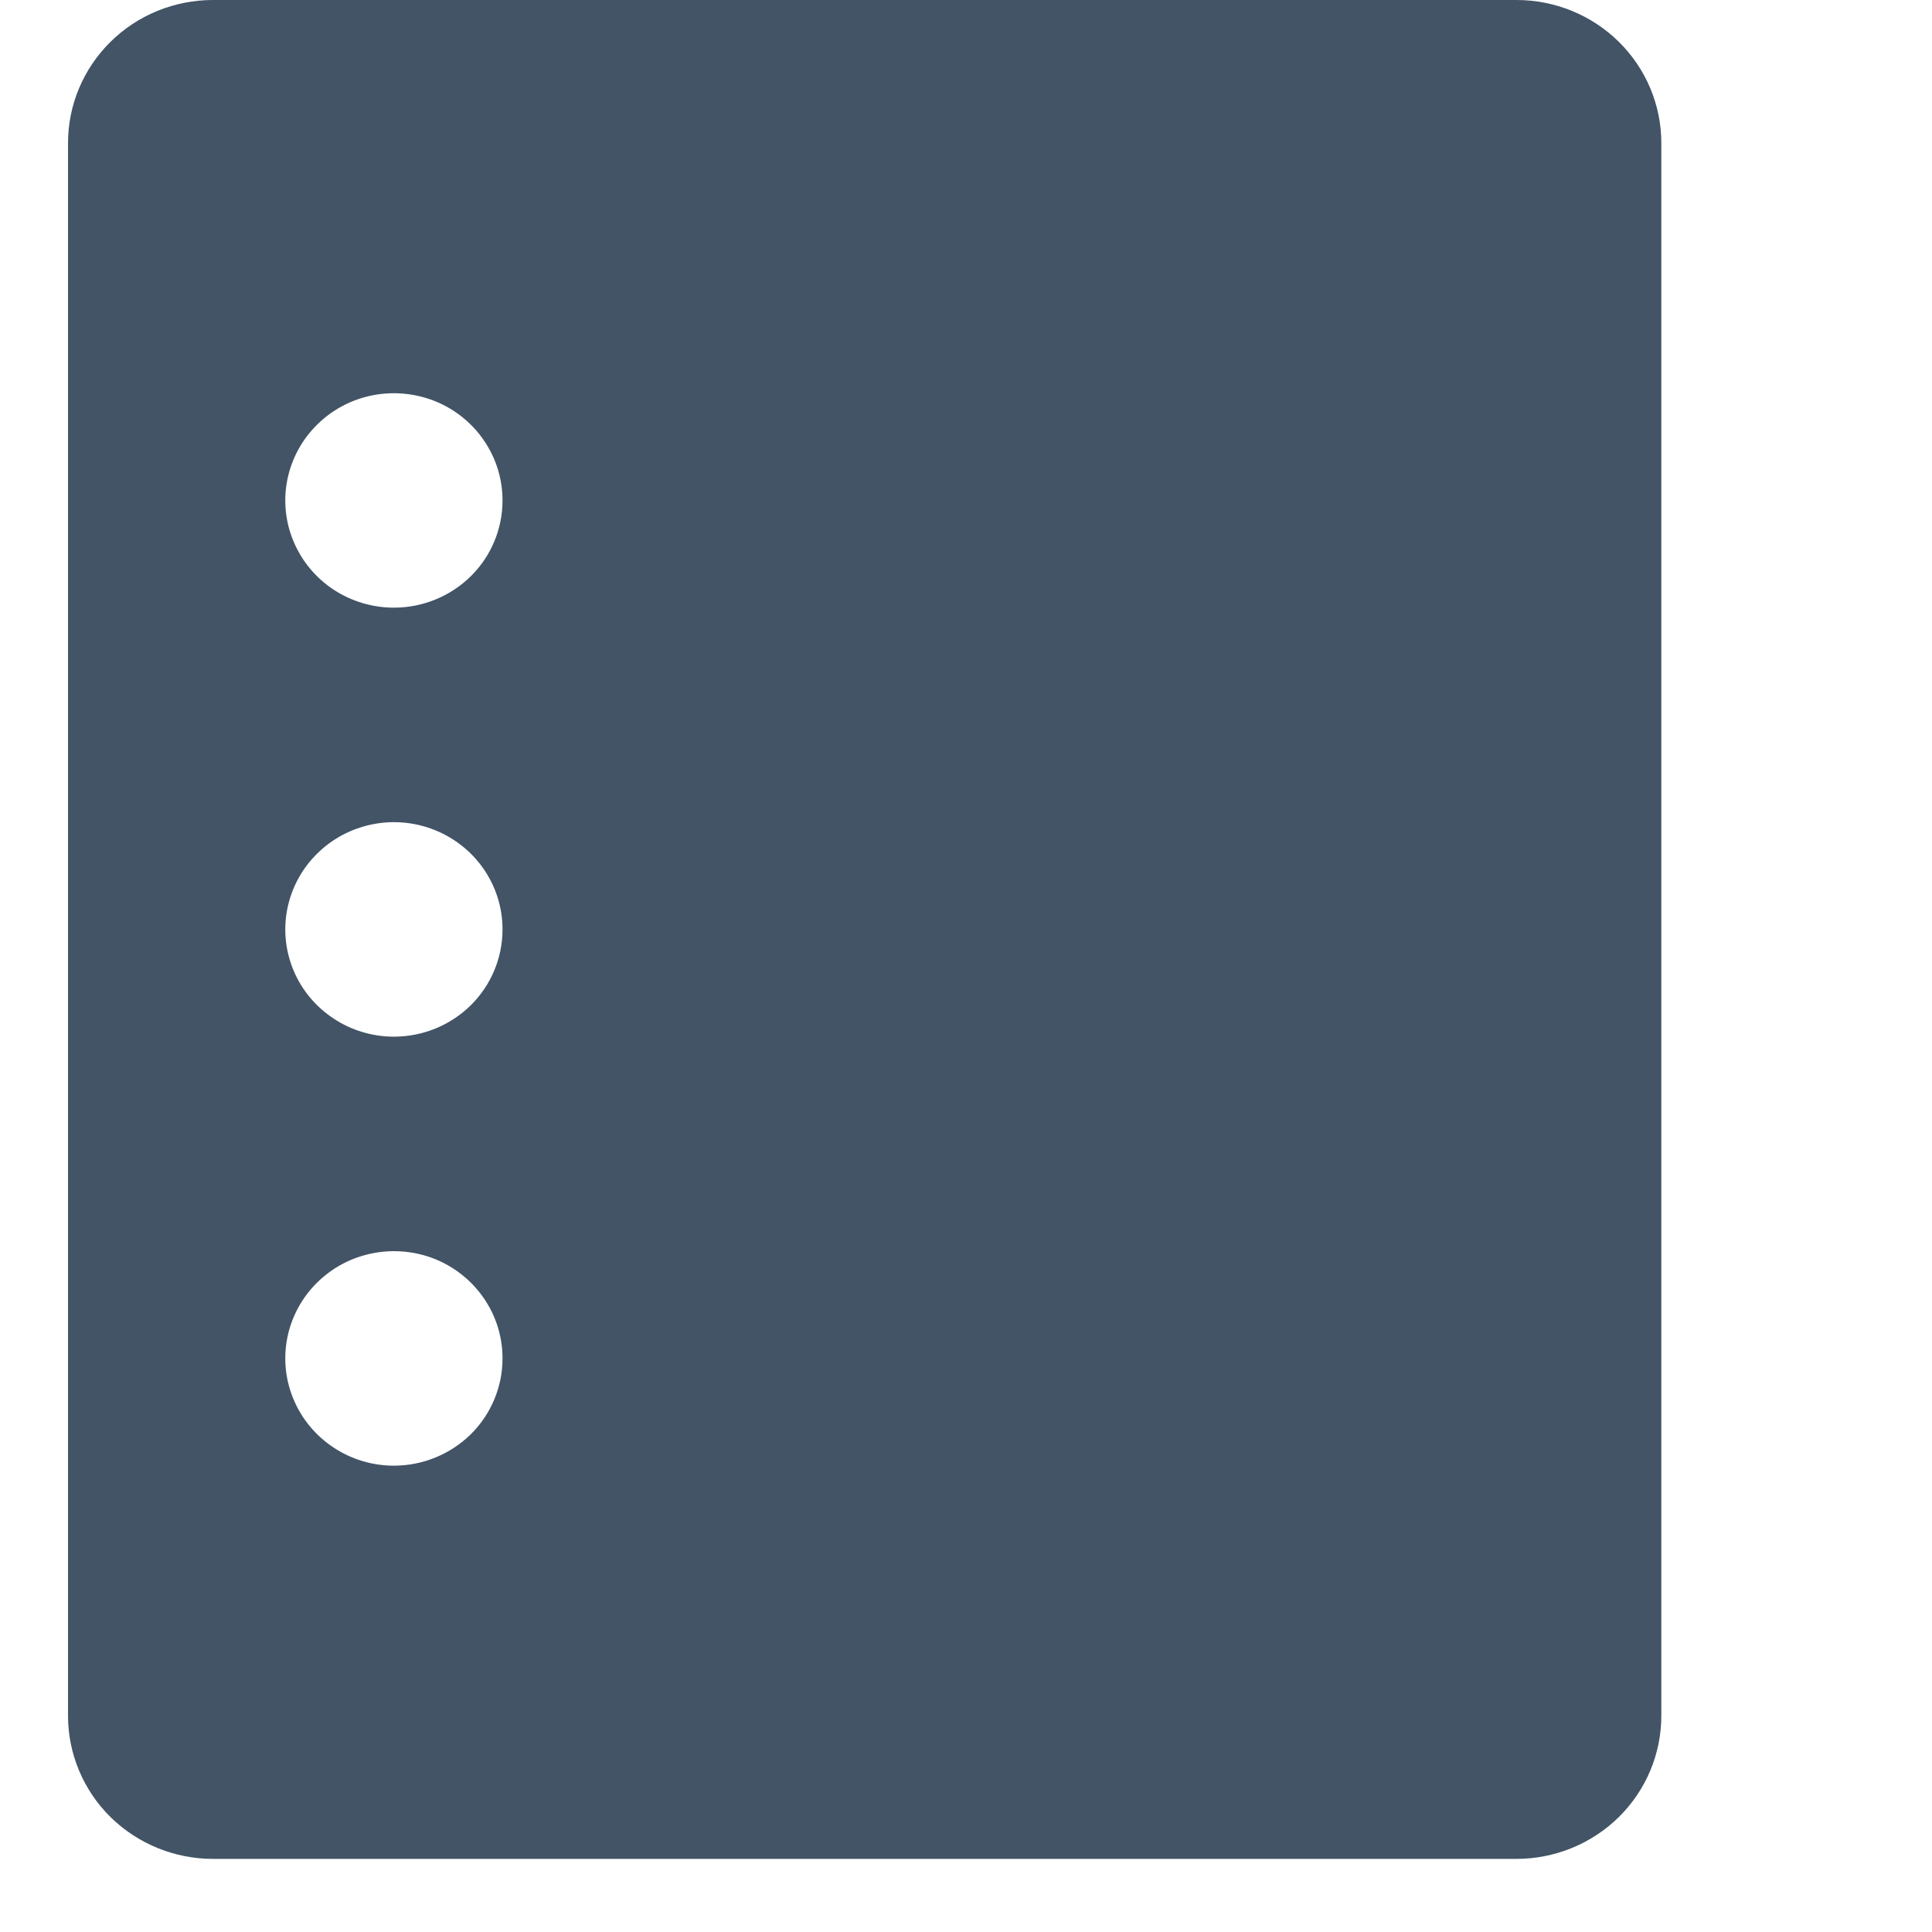 <svg width="19" height="19" viewBox="0 0 19 19" fill="none" xmlns="http://www.w3.org/2000/svg">
<path d="M14.914 0H2.094C1.716 0 1.353 0.148 1.086 0.412C0.819 0.676 0.669 1.033 0.669 1.406V16.874C0.669 17.247 0.819 17.605 1.086 17.869C1.353 18.132 1.716 18.281 2.094 18.281H14.914C15.291 18.281 15.654 18.132 15.921 17.869C16.188 17.605 16.338 17.247 16.338 16.874V1.406C16.338 1.033 16.188 0.676 15.921 0.412C15.654 0.148 15.291 0 14.914 0ZM3.874 14.414C3.663 14.414 3.456 14.352 3.281 14.236C3.105 14.12 2.968 13.955 2.887 13.762C2.806 13.57 2.785 13.358 2.826 13.153C2.868 12.948 2.969 12.761 3.119 12.613C3.268 12.466 3.458 12.365 3.666 12.325C3.873 12.284 4.088 12.305 4.283 12.384C4.478 12.464 4.645 12.6 4.762 12.773C4.88 12.946 4.942 13.15 4.942 13.359C4.942 13.639 4.83 13.907 4.63 14.105C4.429 14.302 4.157 14.414 3.874 14.414ZM3.874 10.195C3.663 10.195 3.456 10.133 3.281 10.017C3.105 9.901 2.968 9.737 2.887 9.544C2.806 9.351 2.785 9.139 2.826 8.935C2.868 8.73 2.969 8.542 3.119 8.395C3.268 8.247 3.458 8.147 3.666 8.106C3.873 8.065 4.088 8.086 4.283 8.166C4.478 8.246 4.645 8.381 4.762 8.554C4.88 8.728 4.942 8.932 4.942 9.14C4.942 9.42 4.83 9.688 4.63 9.886C4.429 10.084 4.157 10.195 3.874 10.195ZM3.874 5.976C3.663 5.976 3.456 5.914 3.281 5.799C3.105 5.683 2.968 5.518 2.887 5.325C2.806 5.133 2.785 4.921 2.826 4.716C2.868 4.511 2.969 4.323 3.119 4.176C3.268 4.028 3.458 3.928 3.666 3.887C3.873 3.847 4.088 3.868 4.283 3.947C4.478 4.027 4.645 4.162 4.762 4.336C4.88 4.509 4.942 4.713 4.942 4.922C4.942 5.201 4.83 5.47 4.63 5.667C4.429 5.865 4.157 5.976 3.874 5.976Z" fill="#425466"/>
</svg>

